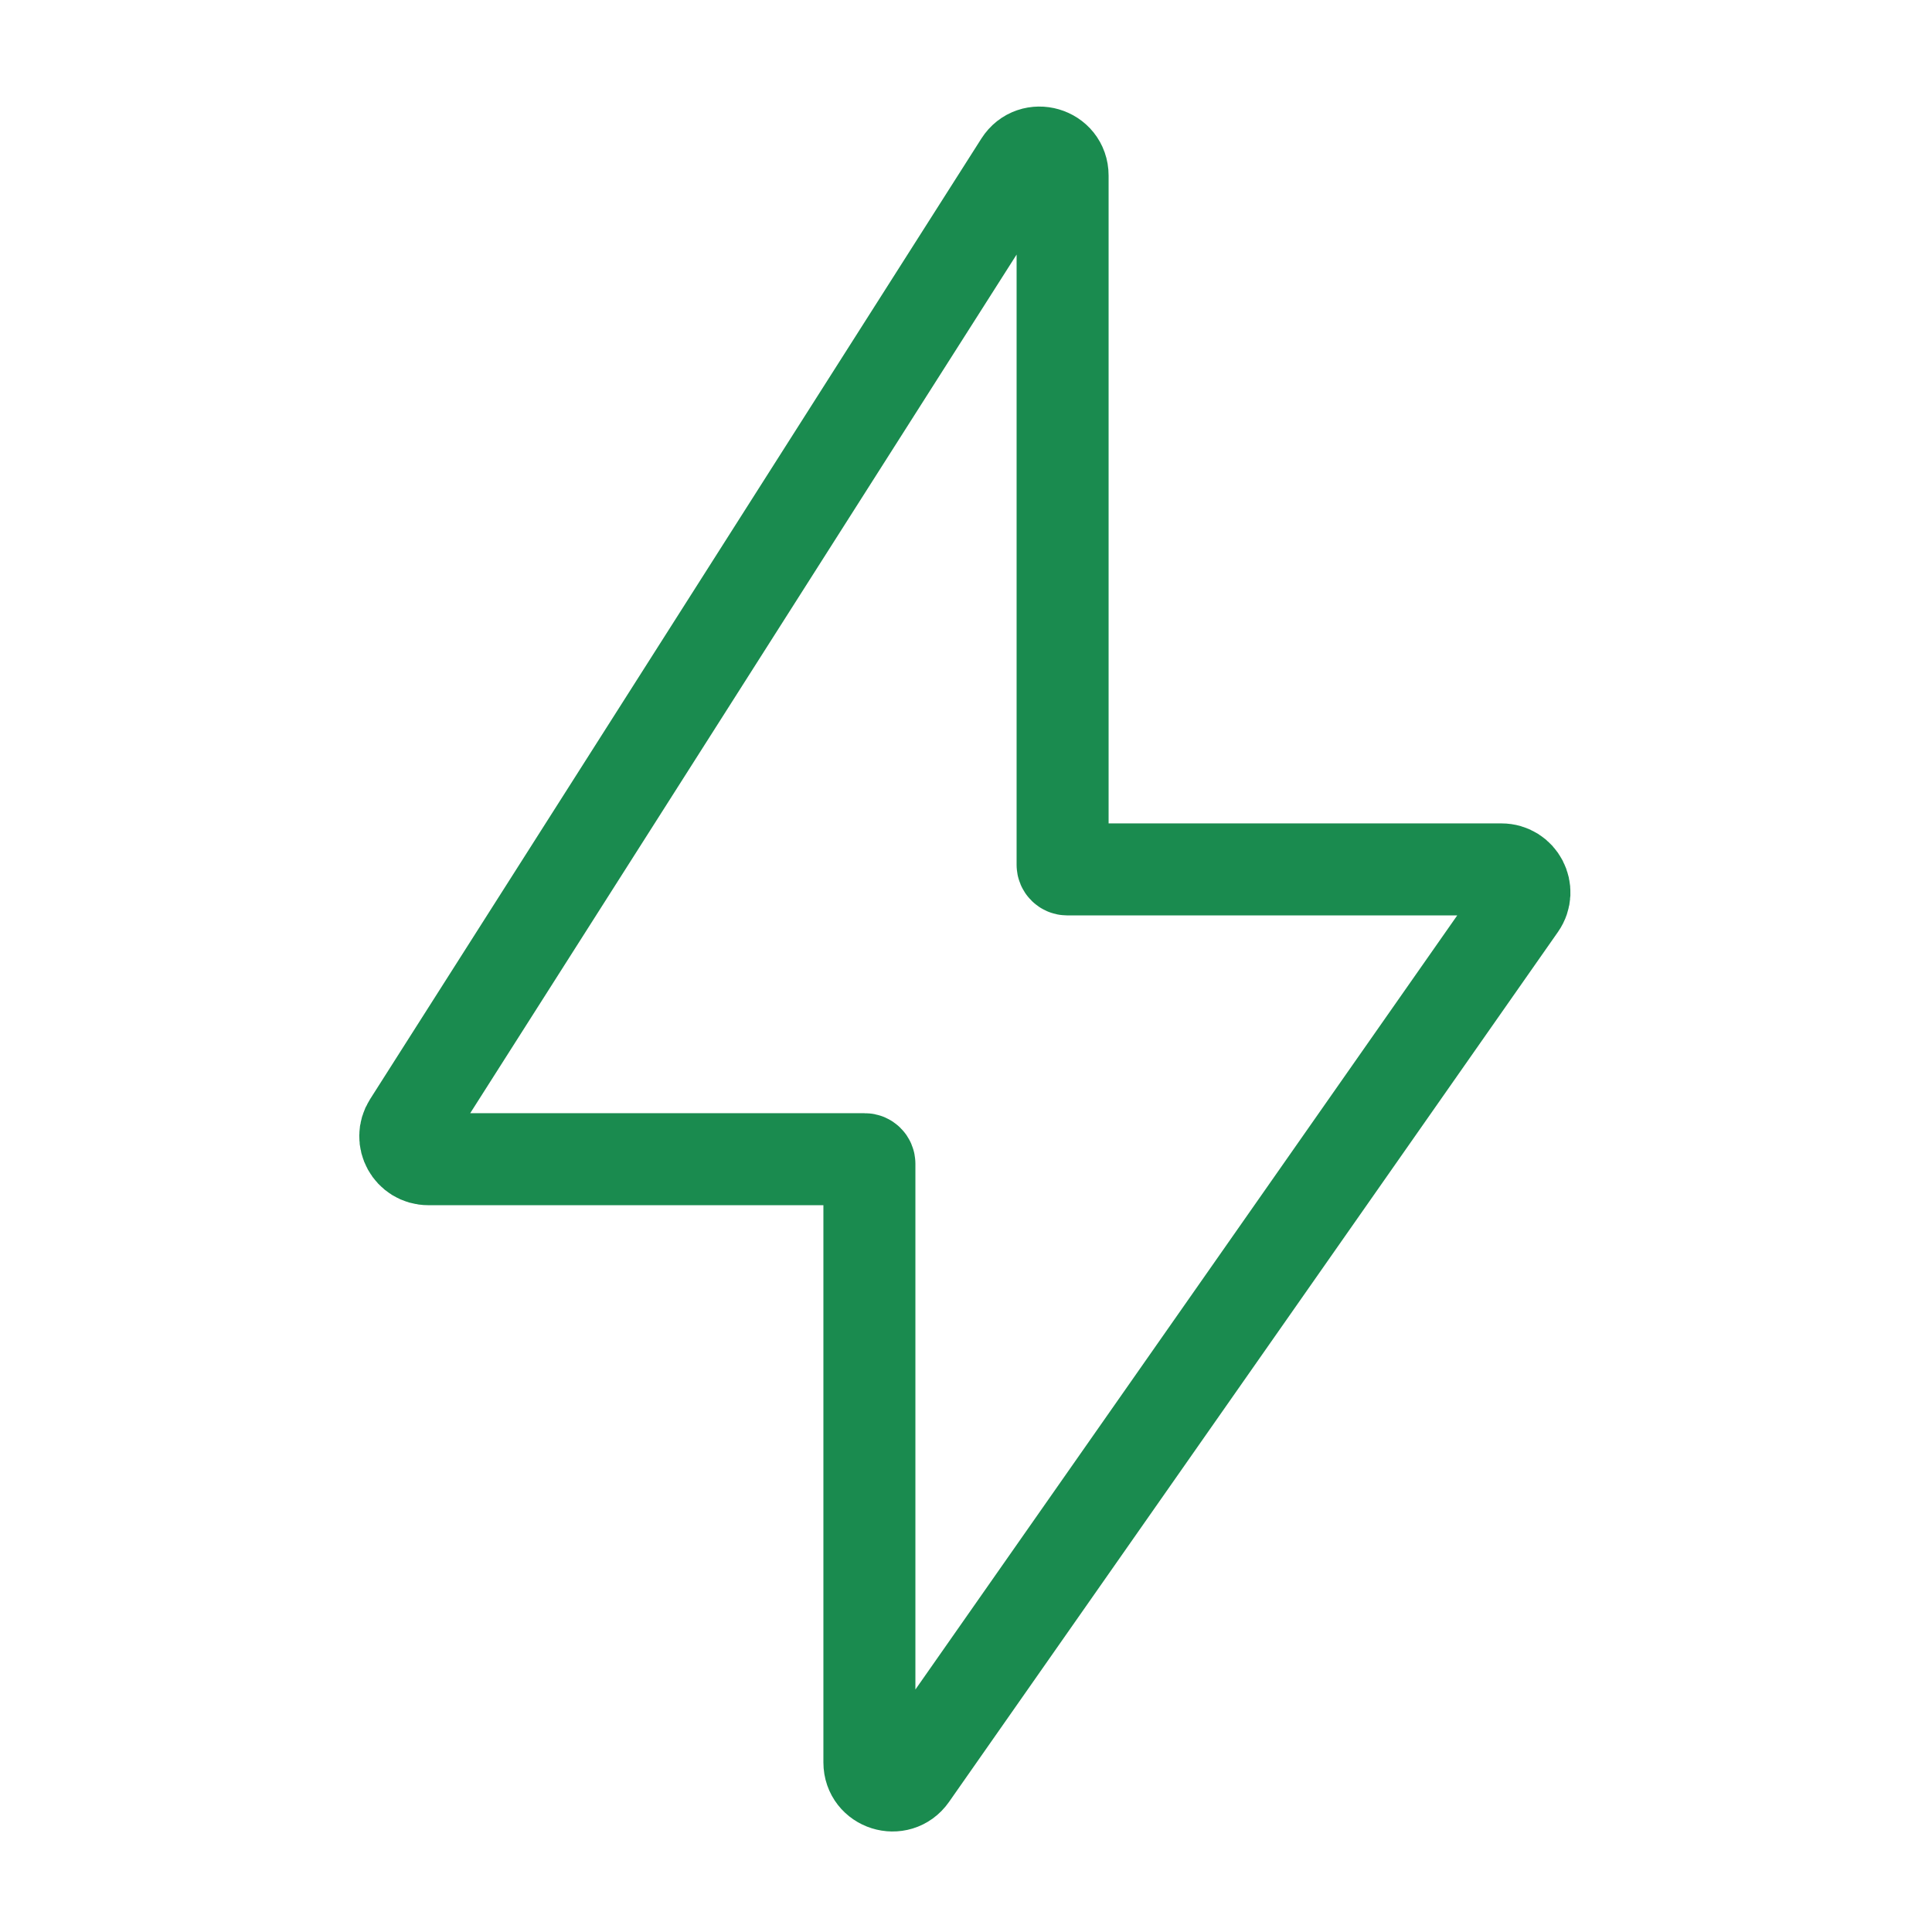 <?xml version="1.0" encoding="UTF-8"?> <svg xmlns="http://www.w3.org/2000/svg" width="42" height="42" viewBox="0 0 42 42" fill="none"><g id="lightning-filled"><path id="Icon" d="M8.889 24.432L22.178 3.549C22.447 3.127 23.1 3.317 23.1 3.817V18.8C23.1 18.855 23.145 18.9 23.2 18.9H32.64C33.044 18.9 33.281 19.355 33.049 19.687L19.81 38.601C19.529 39.001 18.9 38.803 18.9 38.314V25.3C18.9 25.245 18.855 25.2 18.8 25.2H9.311C8.916 25.2 8.677 24.765 8.889 24.432Z" stroke="#1A8B4F" stroke-width="2"></path></g></svg> 
